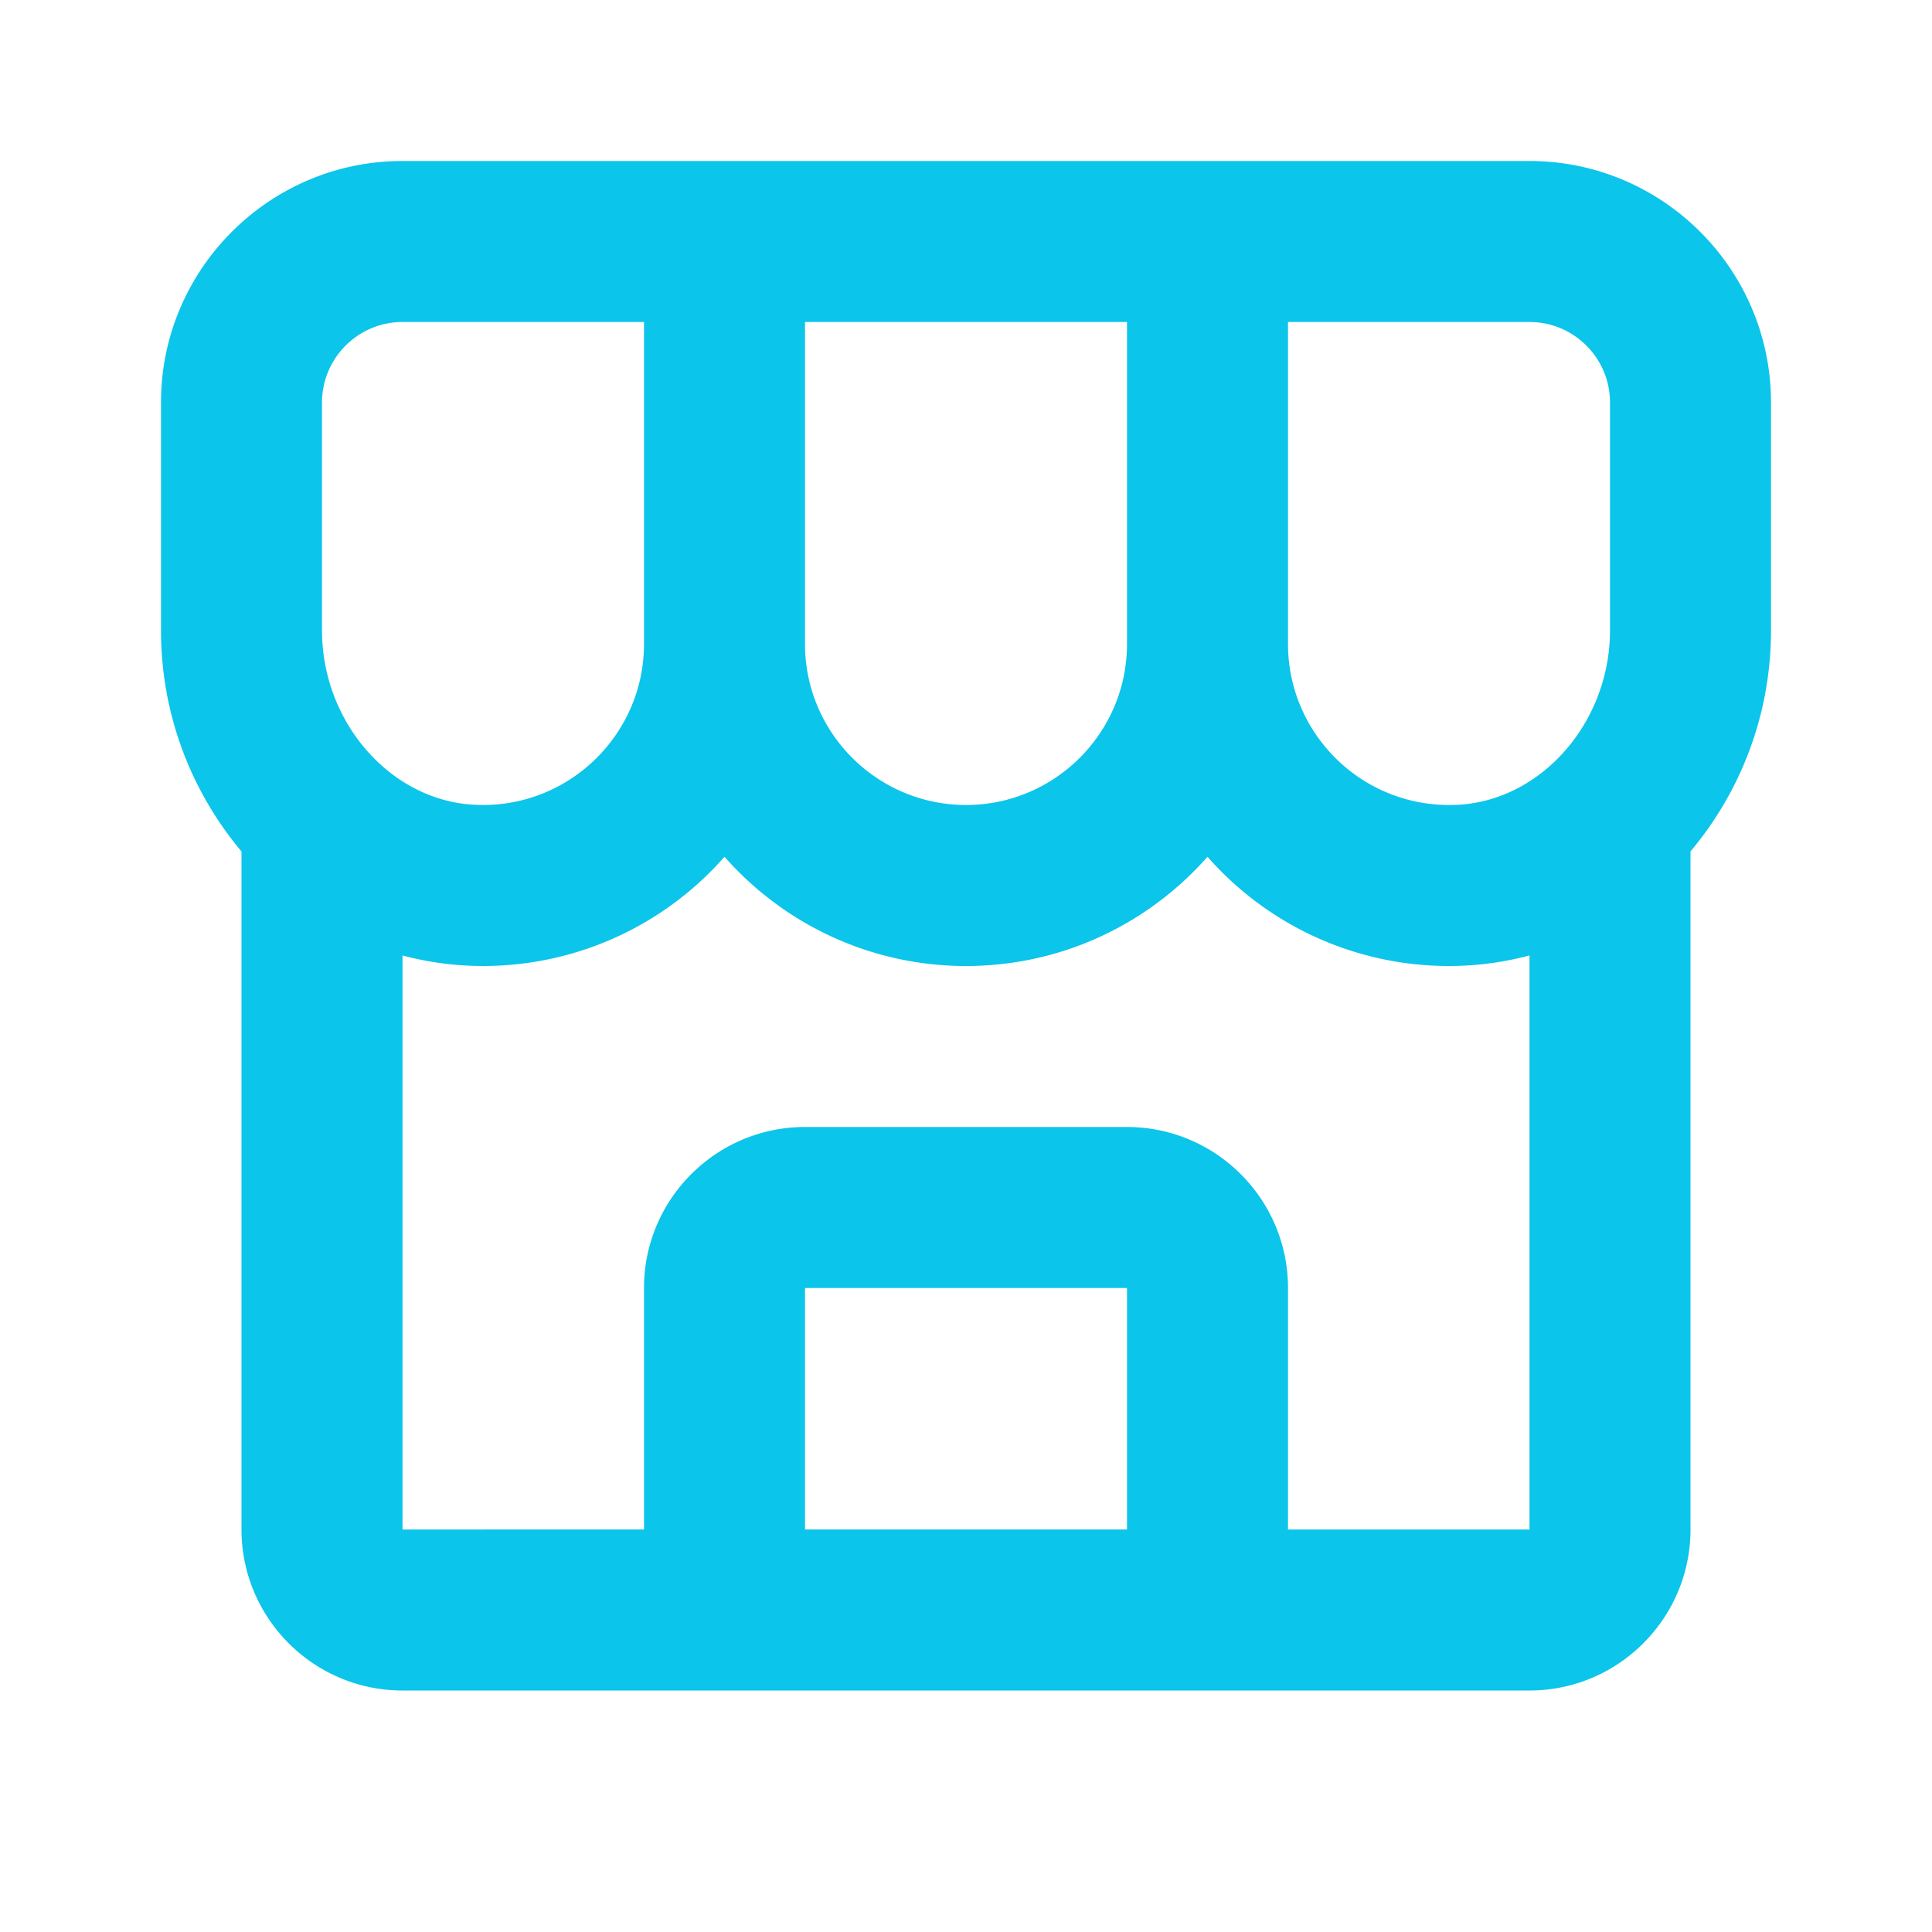 <svg xmlns="http://www.w3.org/2000/svg" fill="#0BC5EA"  width="24" height="24" viewBox="0 0 24 24"><path d="M22 5c0-1.654-1.346-3-3-3H5C3.346 2 2 3.346 2 5v2.831c0 1.053.382 2.01 1 2.746V19c0 1.103.897 2 2 2h14c1.103 0 2-.897 2-2v-8.424c.618-.735 1-1.692 1-2.746V5zm-2 0v2.831c0 1.14-.849 2.112-1.891 2.167L18 10c-1.103 0-2-.897-2-2V4h3c.552 0 1 .449 1 1zM10 4h4v4c0 1.103-.897 2-2 2s-2-.897-2-2V4zM4 5c0-.551.448-1 1-1h3v4c0 1.103-.897 2-2 2l-.109-.003C4.849 9.943 4 8.971 4 7.831V5zm6 14v-3h4v3h-4zm6 0v-3c0-1.103-.897-2-2-2h-4c-1.103 0-2 .897-2 2v3H5v-7.131c.254.067.517.111.787.125A3.988 3.988 0 0 0 9 10.643c.733.832 1.807 1.357 3 1.357s2.267-.525 3-1.357a3.988 3.988 0 0 0 3.213 1.351c.271-.014.533-.058.787-.125V19h-3z"/></svg>